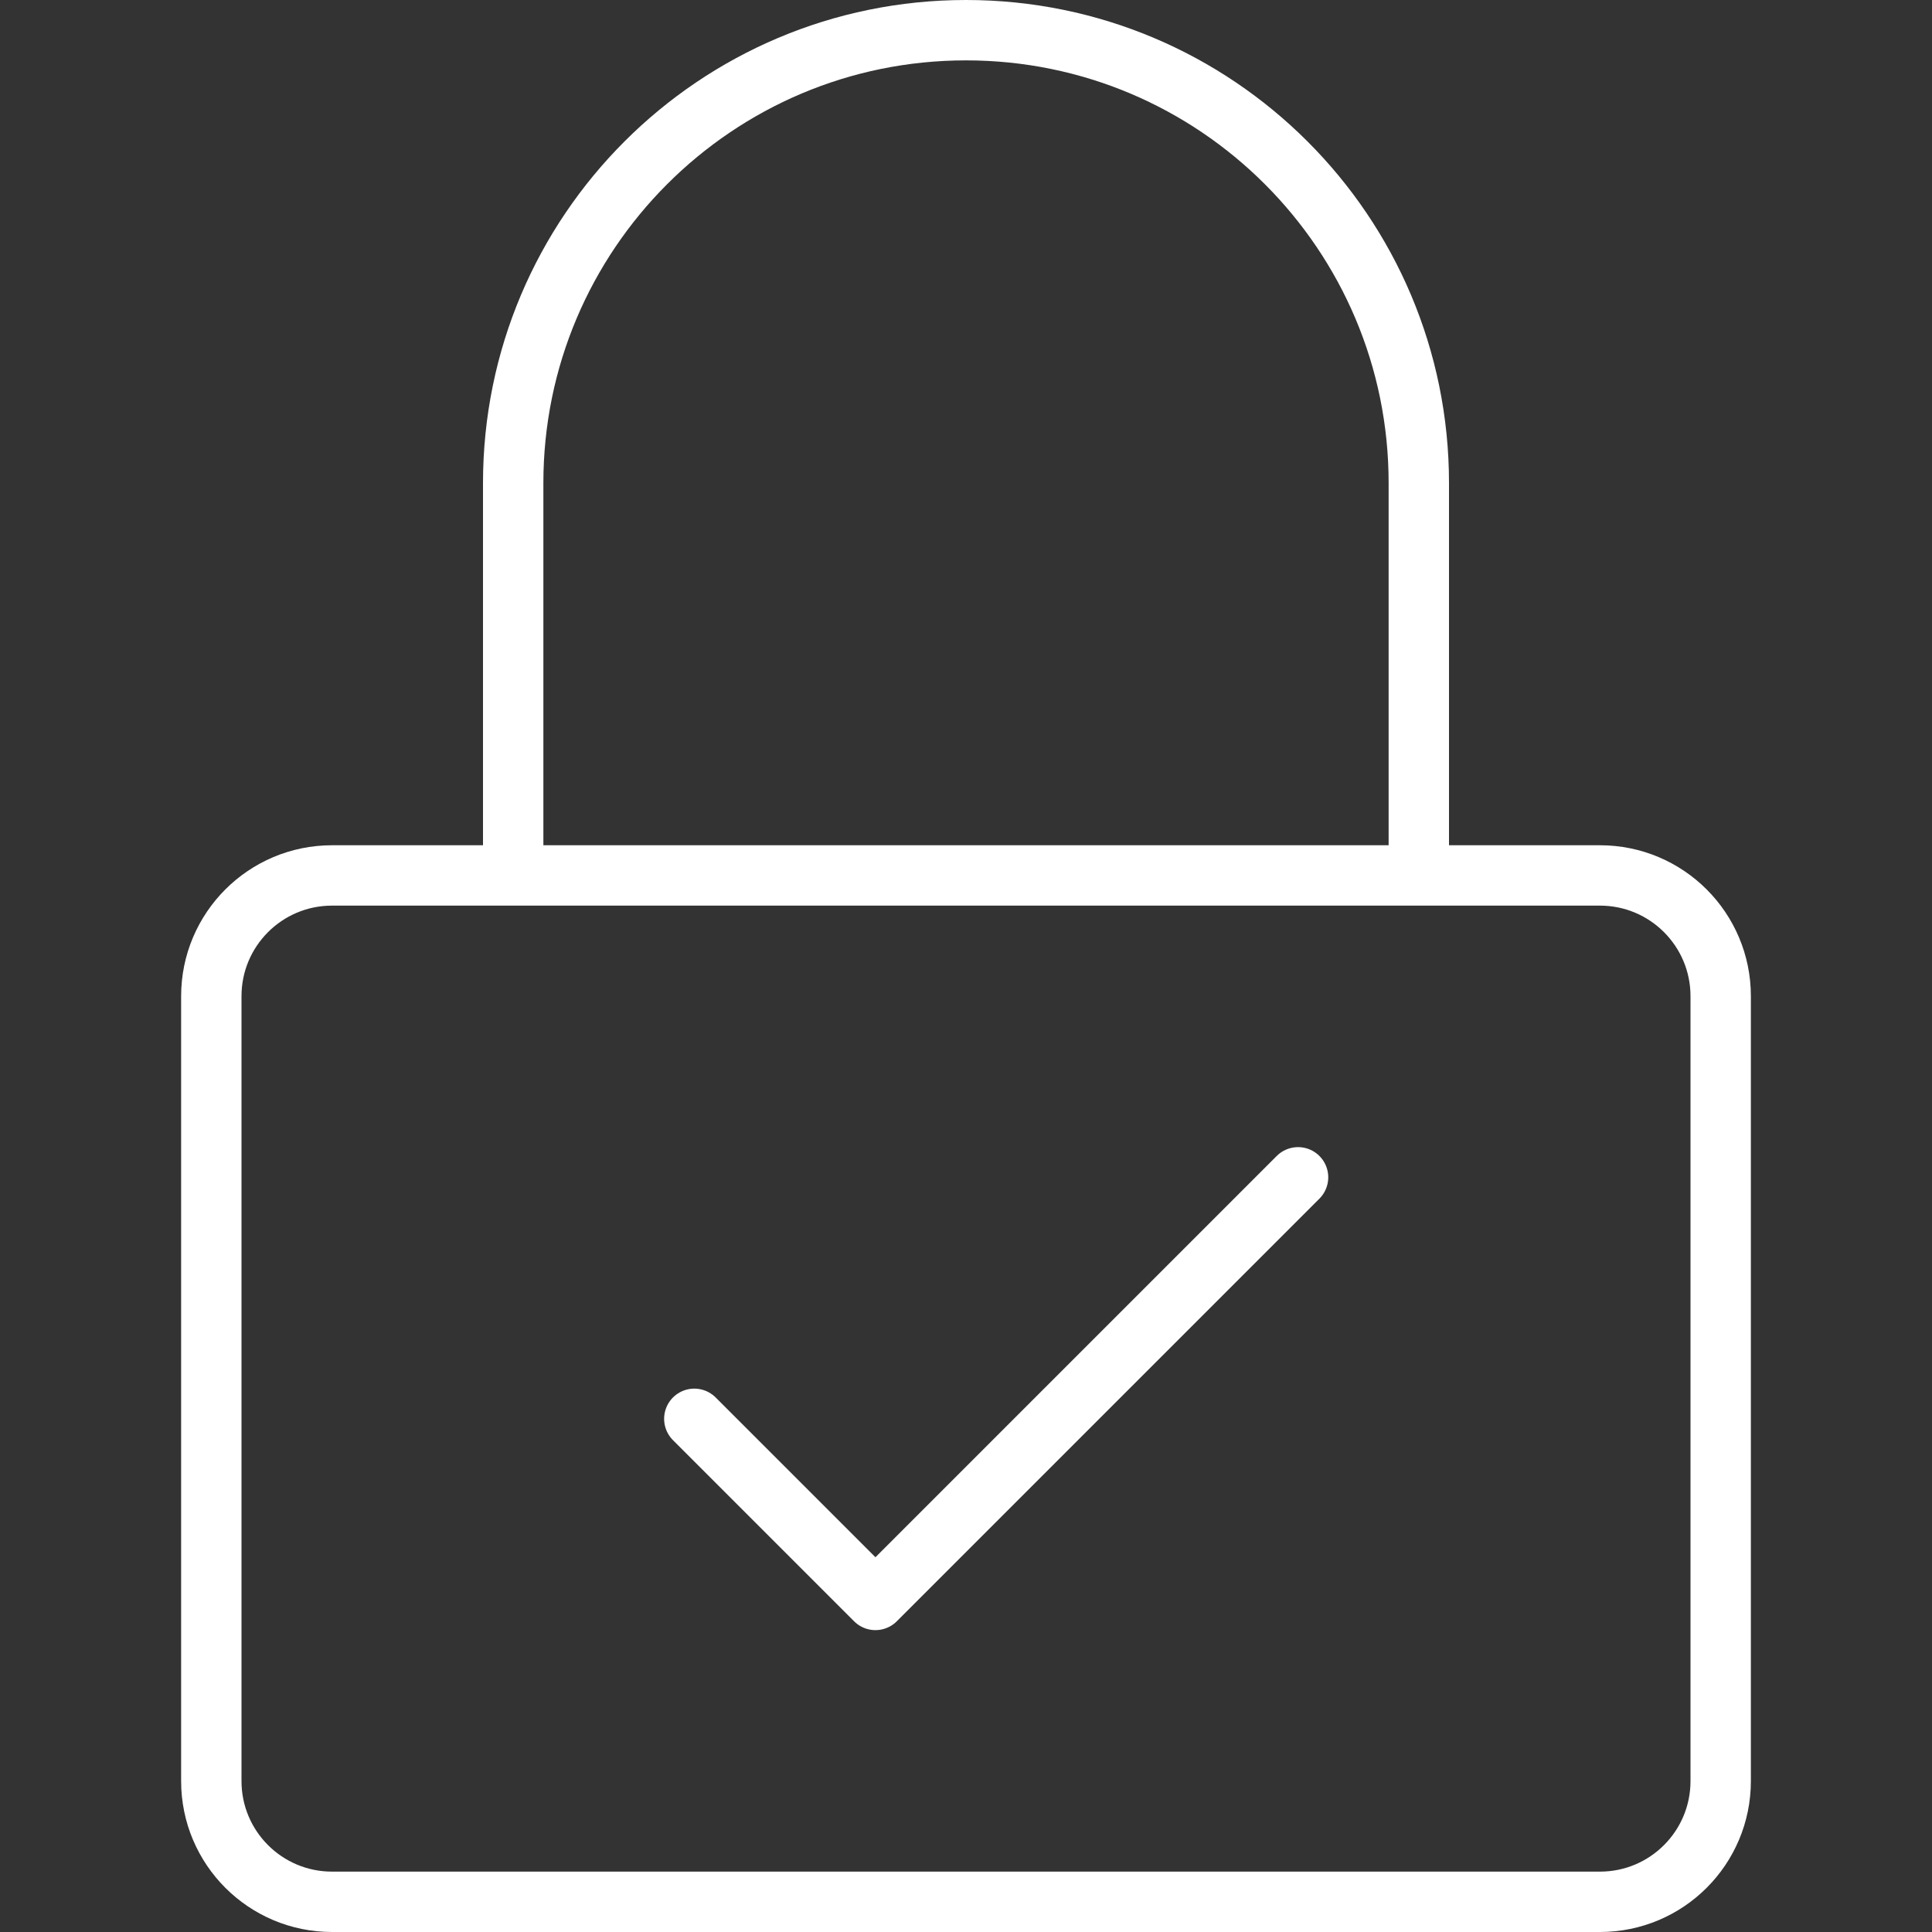 <svg xmlns="http://www.w3.org/2000/svg" fill="none" viewBox="0 0 32 32" height="32" width="32">
<rect x="0" y="0" width="32" height="32" fill="#333333" stroke="none"/>
<path stroke-linejoin="round" stroke-linecap="round" stroke="white" d="M11.5 23.5L14.5 26.5L21.5 19.5"></path>
<path stroke-linejoin="round" stroke="white" d="M8.5 14.5V8C8.5 3.858 11.858 0.5 16 0.5C20.142 0.5 23.5 3.858 23.5 8V14.5"></path>
<path stroke-linejoin="round" stroke-linecap="round" stroke="white" d="M26.5 14.5H5.5C4.395 14.5 3.5 15.395 3.5 16.5V29.5C3.5 30.605 4.395 31.5 5.5 31.5H26.5C27.605 31.5 28.5 30.605 28.5 29.5V16.5C28.5 15.395 27.605 14.5 26.5 14.5Z"></path>
</svg>
